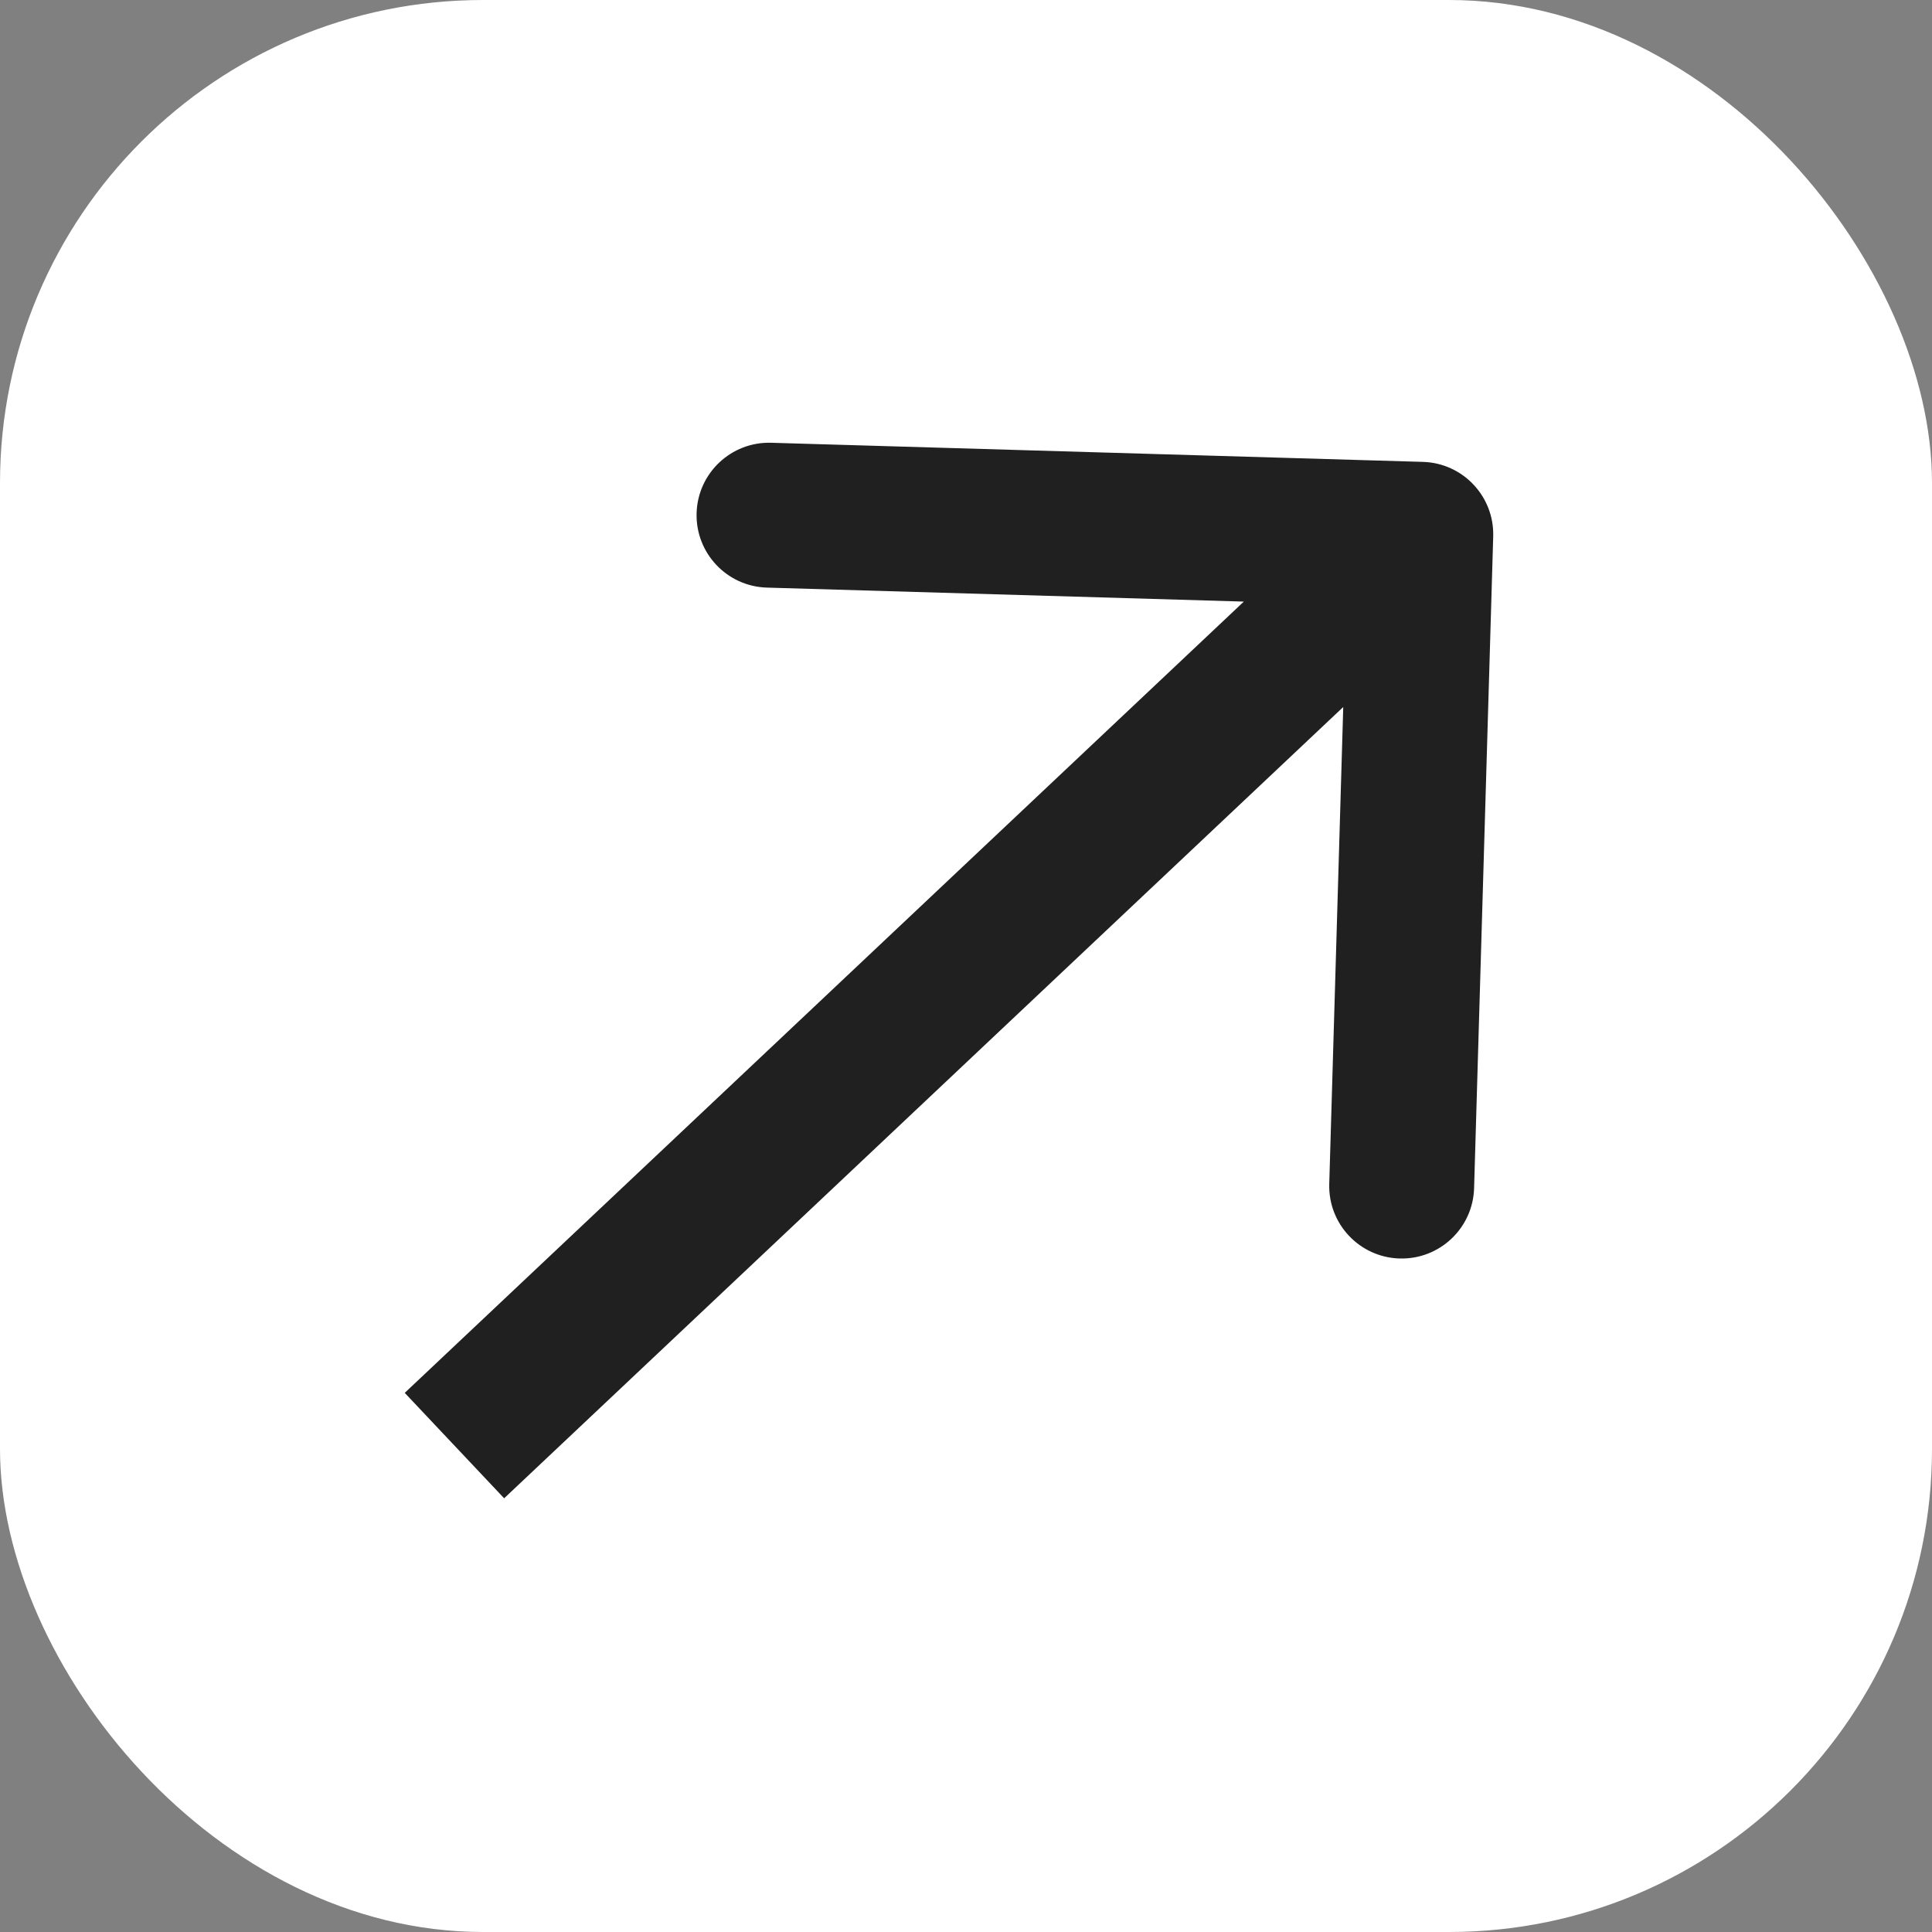 <?xml version="1.0" encoding="UTF-8"?> <svg xmlns="http://www.w3.org/2000/svg" width="400" height="400" viewBox="0 0 400 400" fill="none"><rect x="0" y="0" width="400" height="400" fill="#808080" stroke="none"/><rect width="400" height="400" rx="100" fill="white"></rect><path d="M94.709 278.087L83.796 288.378L104.378 310.204L115.291 299.913L94.709 278.087ZM309.153 111.062C309.396 102.781 302.88 95.871 294.599 95.628L159.657 91.67C151.376 91.427 144.467 97.943 144.224 106.224C143.981 114.504 150.497 121.414 158.777 121.657L278.726 125.176L275.207 245.124C274.965 253.405 281.48 260.314 289.761 260.557C298.042 260.8 304.952 254.284 305.195 246.004L309.153 111.062ZM115.291 299.913L304.45 121.535L283.868 99.709L94.709 278.087L115.291 299.913Z" fill="#202020"></path></svg> 